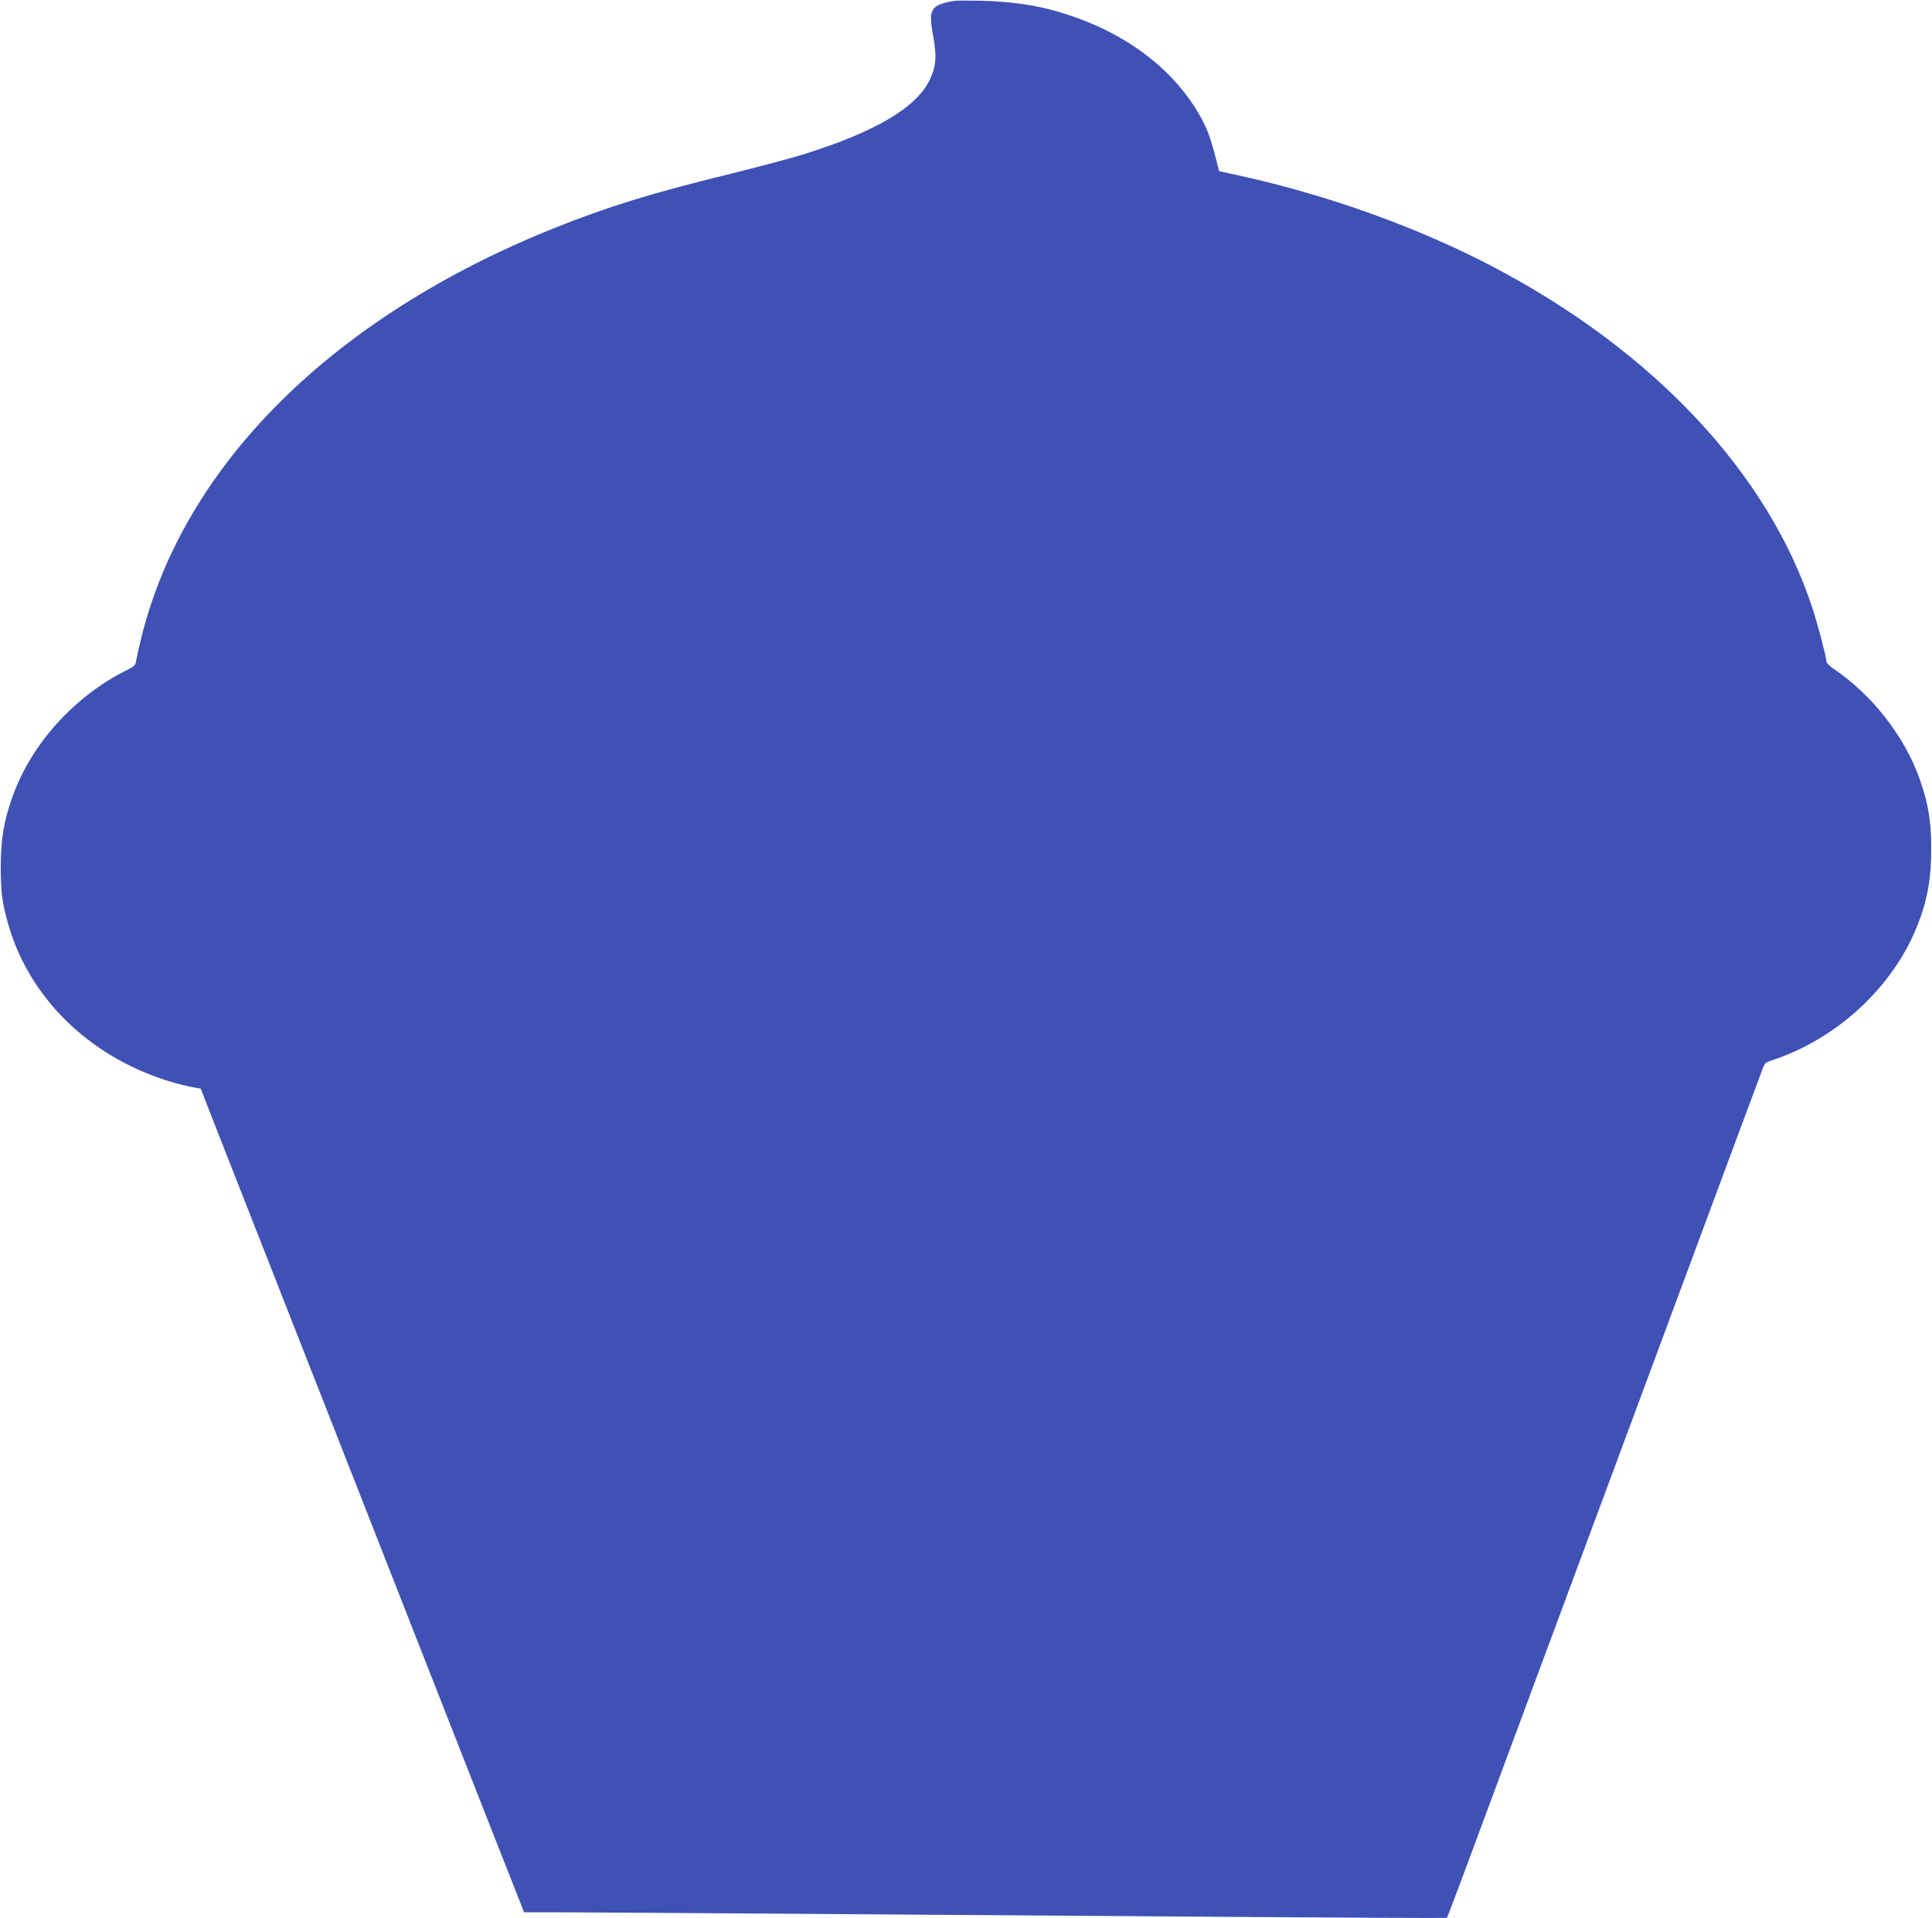<?xml version="1.0" standalone="no"?>
<!DOCTYPE svg PUBLIC "-//W3C//DTD SVG 20010904//EN"
 "http://www.w3.org/TR/2001/REC-SVG-20010904/DTD/svg10.dtd">
<svg version="1.0" xmlns="http://www.w3.org/2000/svg"
 width="1280pt" height="1271pt" viewBox="0 0 1280 1271"
 preserveAspectRatio="xMidYMid meet">
<g transform="translate(0,1271) scale(0.1,-0.1)"
fill="#3f51b5" stroke="none">
<path d="M6320 12704 c-153 -27 -170 -54 -139 -223 26 -143 22 -208 -20 -297
-87 -186 -362 -349 -846 -499 -80 -25 -293 -81 -473 -126 -528 -129 -814 -218
-1172 -361 -1459 -586 -2442 -1558 -2730 -2698 -16 -63 -32 -134 -36 -158 -6
-41 -10 -45 -68 -74 -346 -173 -632 -492 -754 -839 -58 -164 -76 -276 -77
-459 0 -171 9 -242 50 -385 138 -482 528 -867 1046 -1033 53 -17 126 -36 162
-43 l67 -12 49 -126 c27 -69 100 -254 161 -411 62 -157 161 -409 220 -560 59
-151 154 -392 210 -535 56 -143 151 -384 210 -535 59 -151 154 -392 210 -535
56 -143 147 -375 202 -515 55 -140 149 -379 208 -530 59 -151 154 -392 210
-535 132 -336 325 -829 402 -1022 l60 -153 231 0 c128 0 835 -5 1572 -10 737
-5 2008 -14 2824 -20 816 -6 1485 -9 1487 -7 2 2 52 132 110 288 58 156 160
430 226 609 66 179 142 384 169 455 26 72 111 301 189 510 78 209 217 585 310
835 93 250 232 626 310 835 78 209 217 585 310 835 93 250 232 626 310 835 78
209 149 399 157 422 13 38 20 44 66 59 427 141 798 484 958 887 68 168 94 315
94 517 -1 183 -19 295 -77 459 -99 281 -313 556 -570 730 -29 19 -48 40 -48
51 0 27 -56 240 -92 350 -292 894 -1053 1706 -2123 2266 -492 257 -1083 470
-1662 598 l-146 32 -27 105 c-32 124 -58 190 -109 278 -194 331 -549 577 -996
691 -132 33 -271 50 -440 55 -88 2 -171 2 -185 -1z"/>
</g>
</svg>
